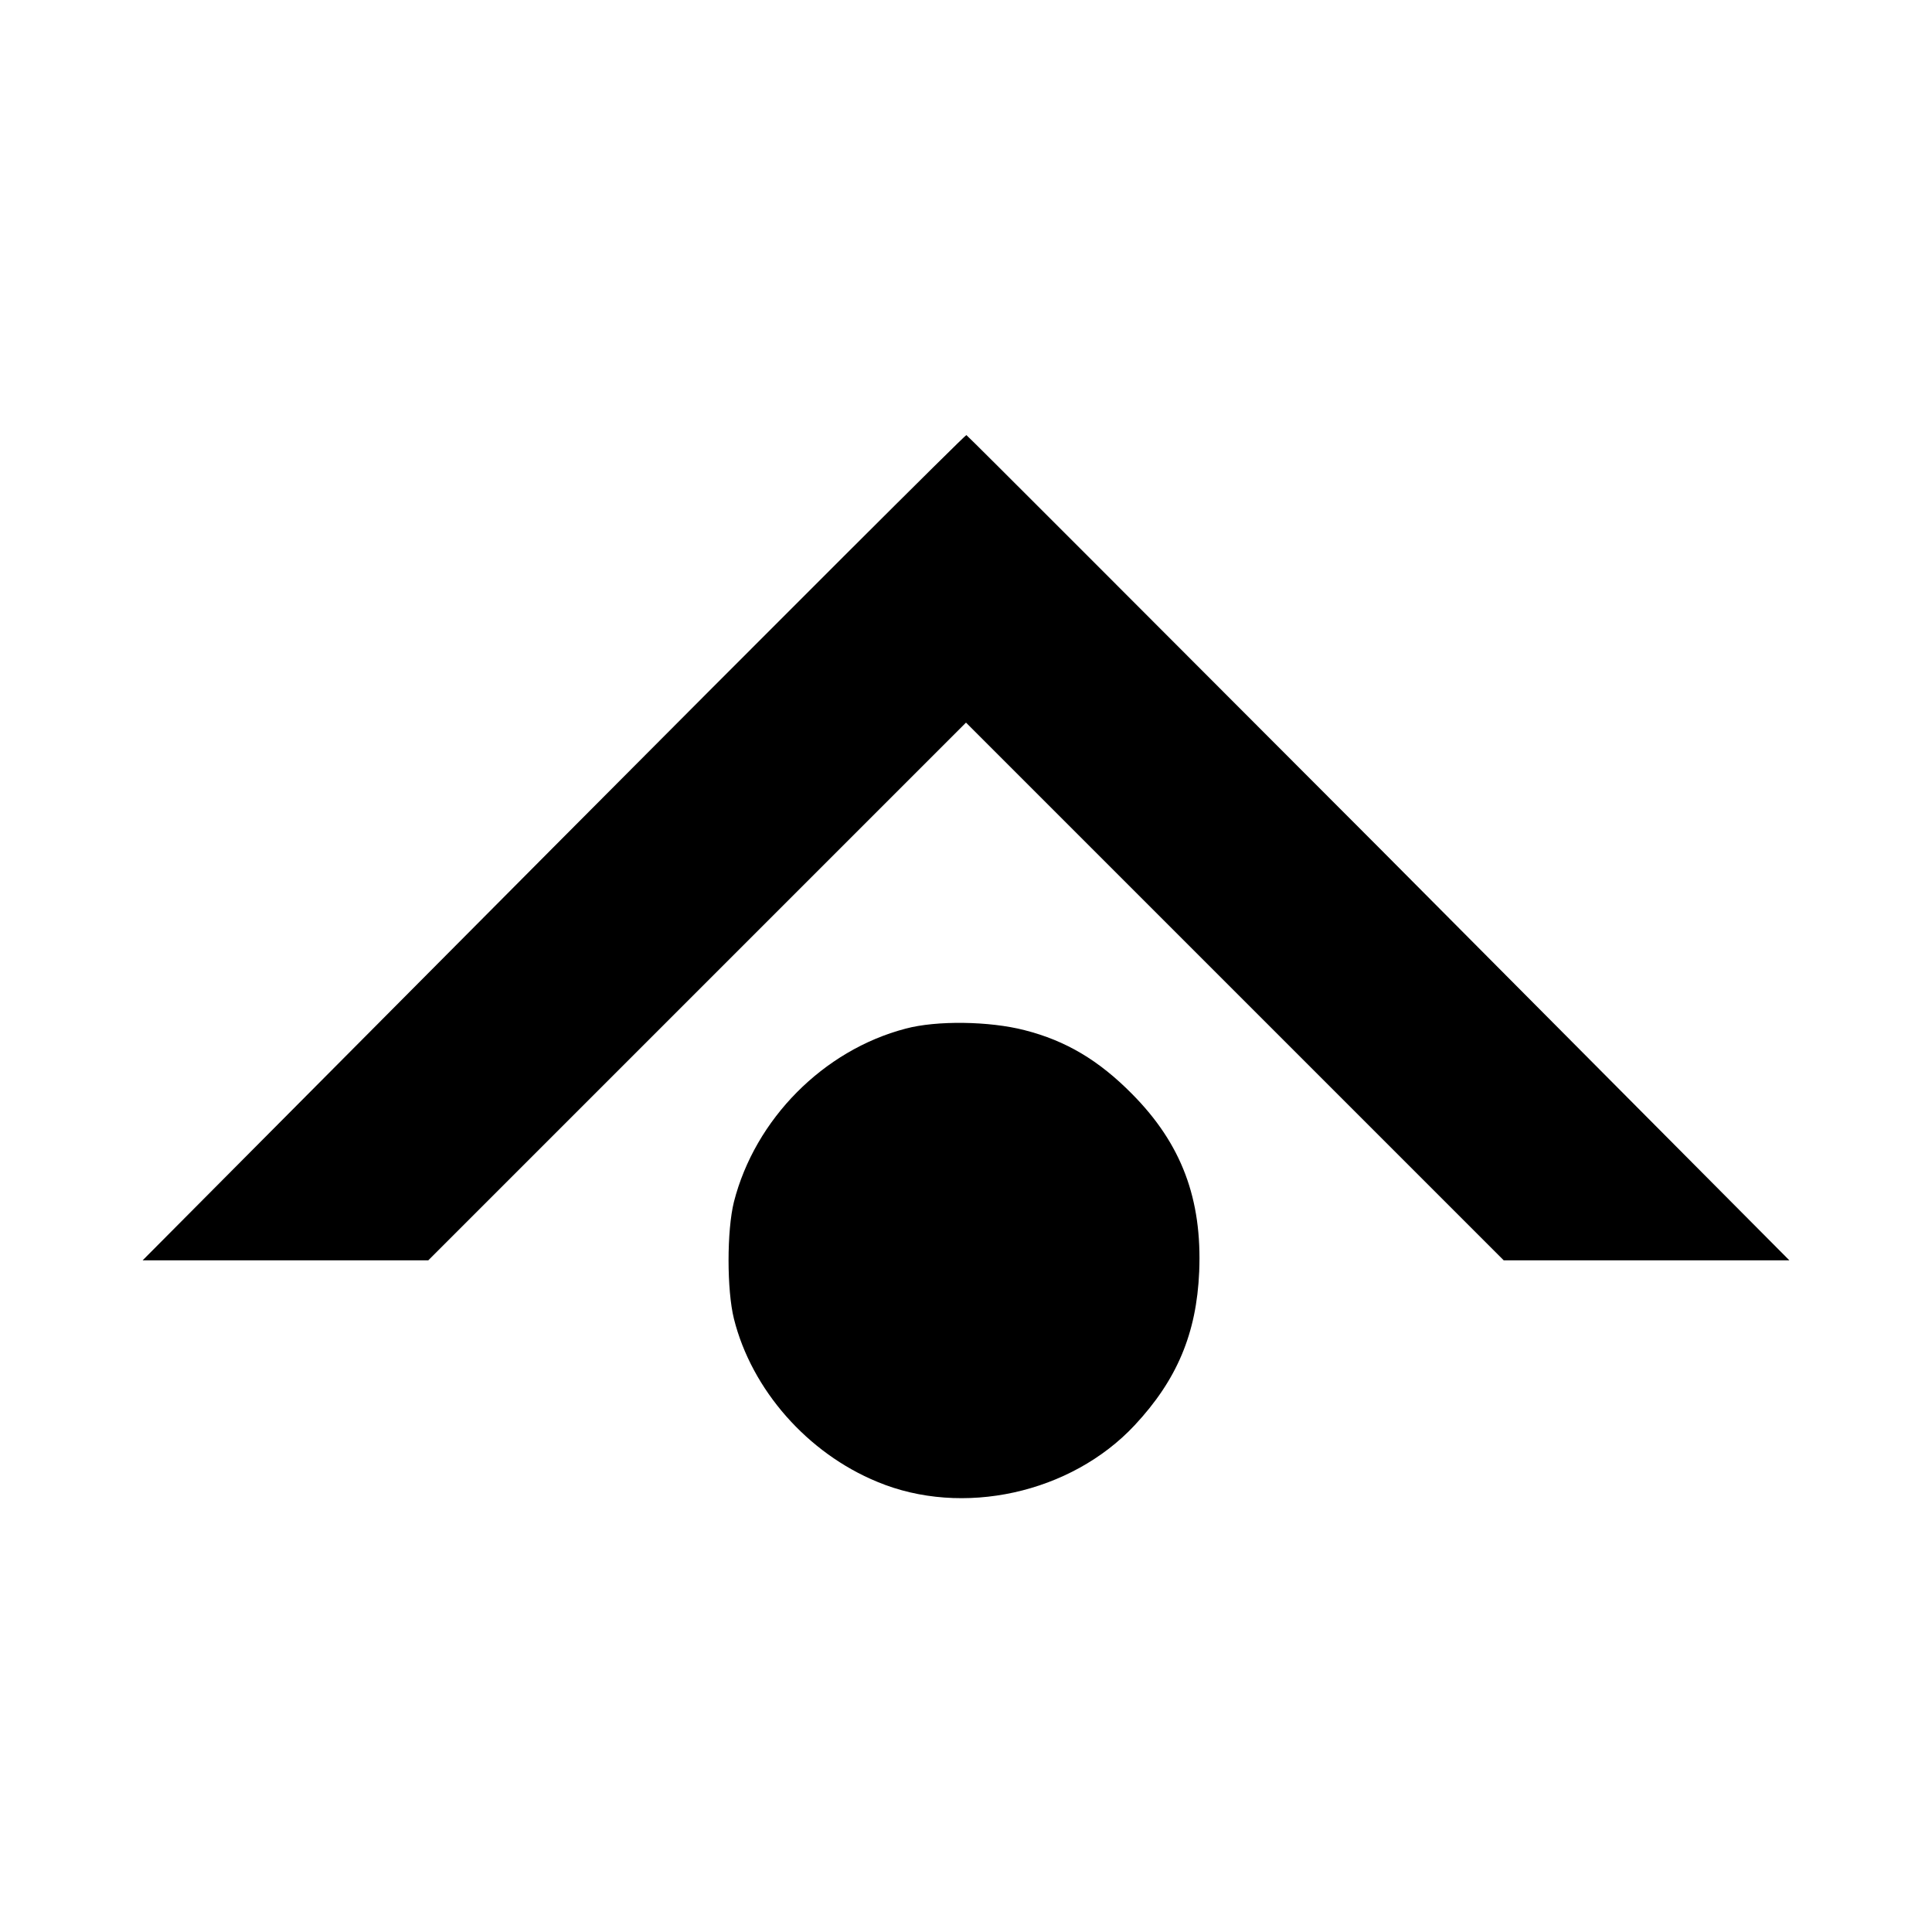 <?xml version="1.0" standalone="no"?>
<!DOCTYPE svg PUBLIC "-//W3C//DTD SVG 20010904//EN"
 "http://www.w3.org/TR/2001/REC-SVG-20010904/DTD/svg10.dtd">
<svg version="1.0" xmlns="http://www.w3.org/2000/svg"
 width="512pt" height="512pt" viewBox="0 0 512 512"
 preserveAspectRatio="xMidYMid meet">
<g transform="translate(0,512) scale(0.1,-0.1)"
fill="#000000" stroke="none">
<path d="M1466 2874 l-1088 -1094 378 0 379 0 712 712 713 713 713 -713 712
-712 379 0 378 0 -1087 1093 c-599 600 -1091 1093 -1094 1094 -3 1 -496 -491
-1095 -1093z"/>
<path d="M2400 2394 c-218 -57 -399 -240 -455 -459 -19 -76 -19 -234 0 -310
47 -188 195 -356 380 -432 225 -94 513 -31 682 150 112 120 164 243 171 407 8
193 -47 339 -178 471 -88 89 -175 141 -285 169 -93 24 -233 26 -315 4z"/>
</g>
</svg>
